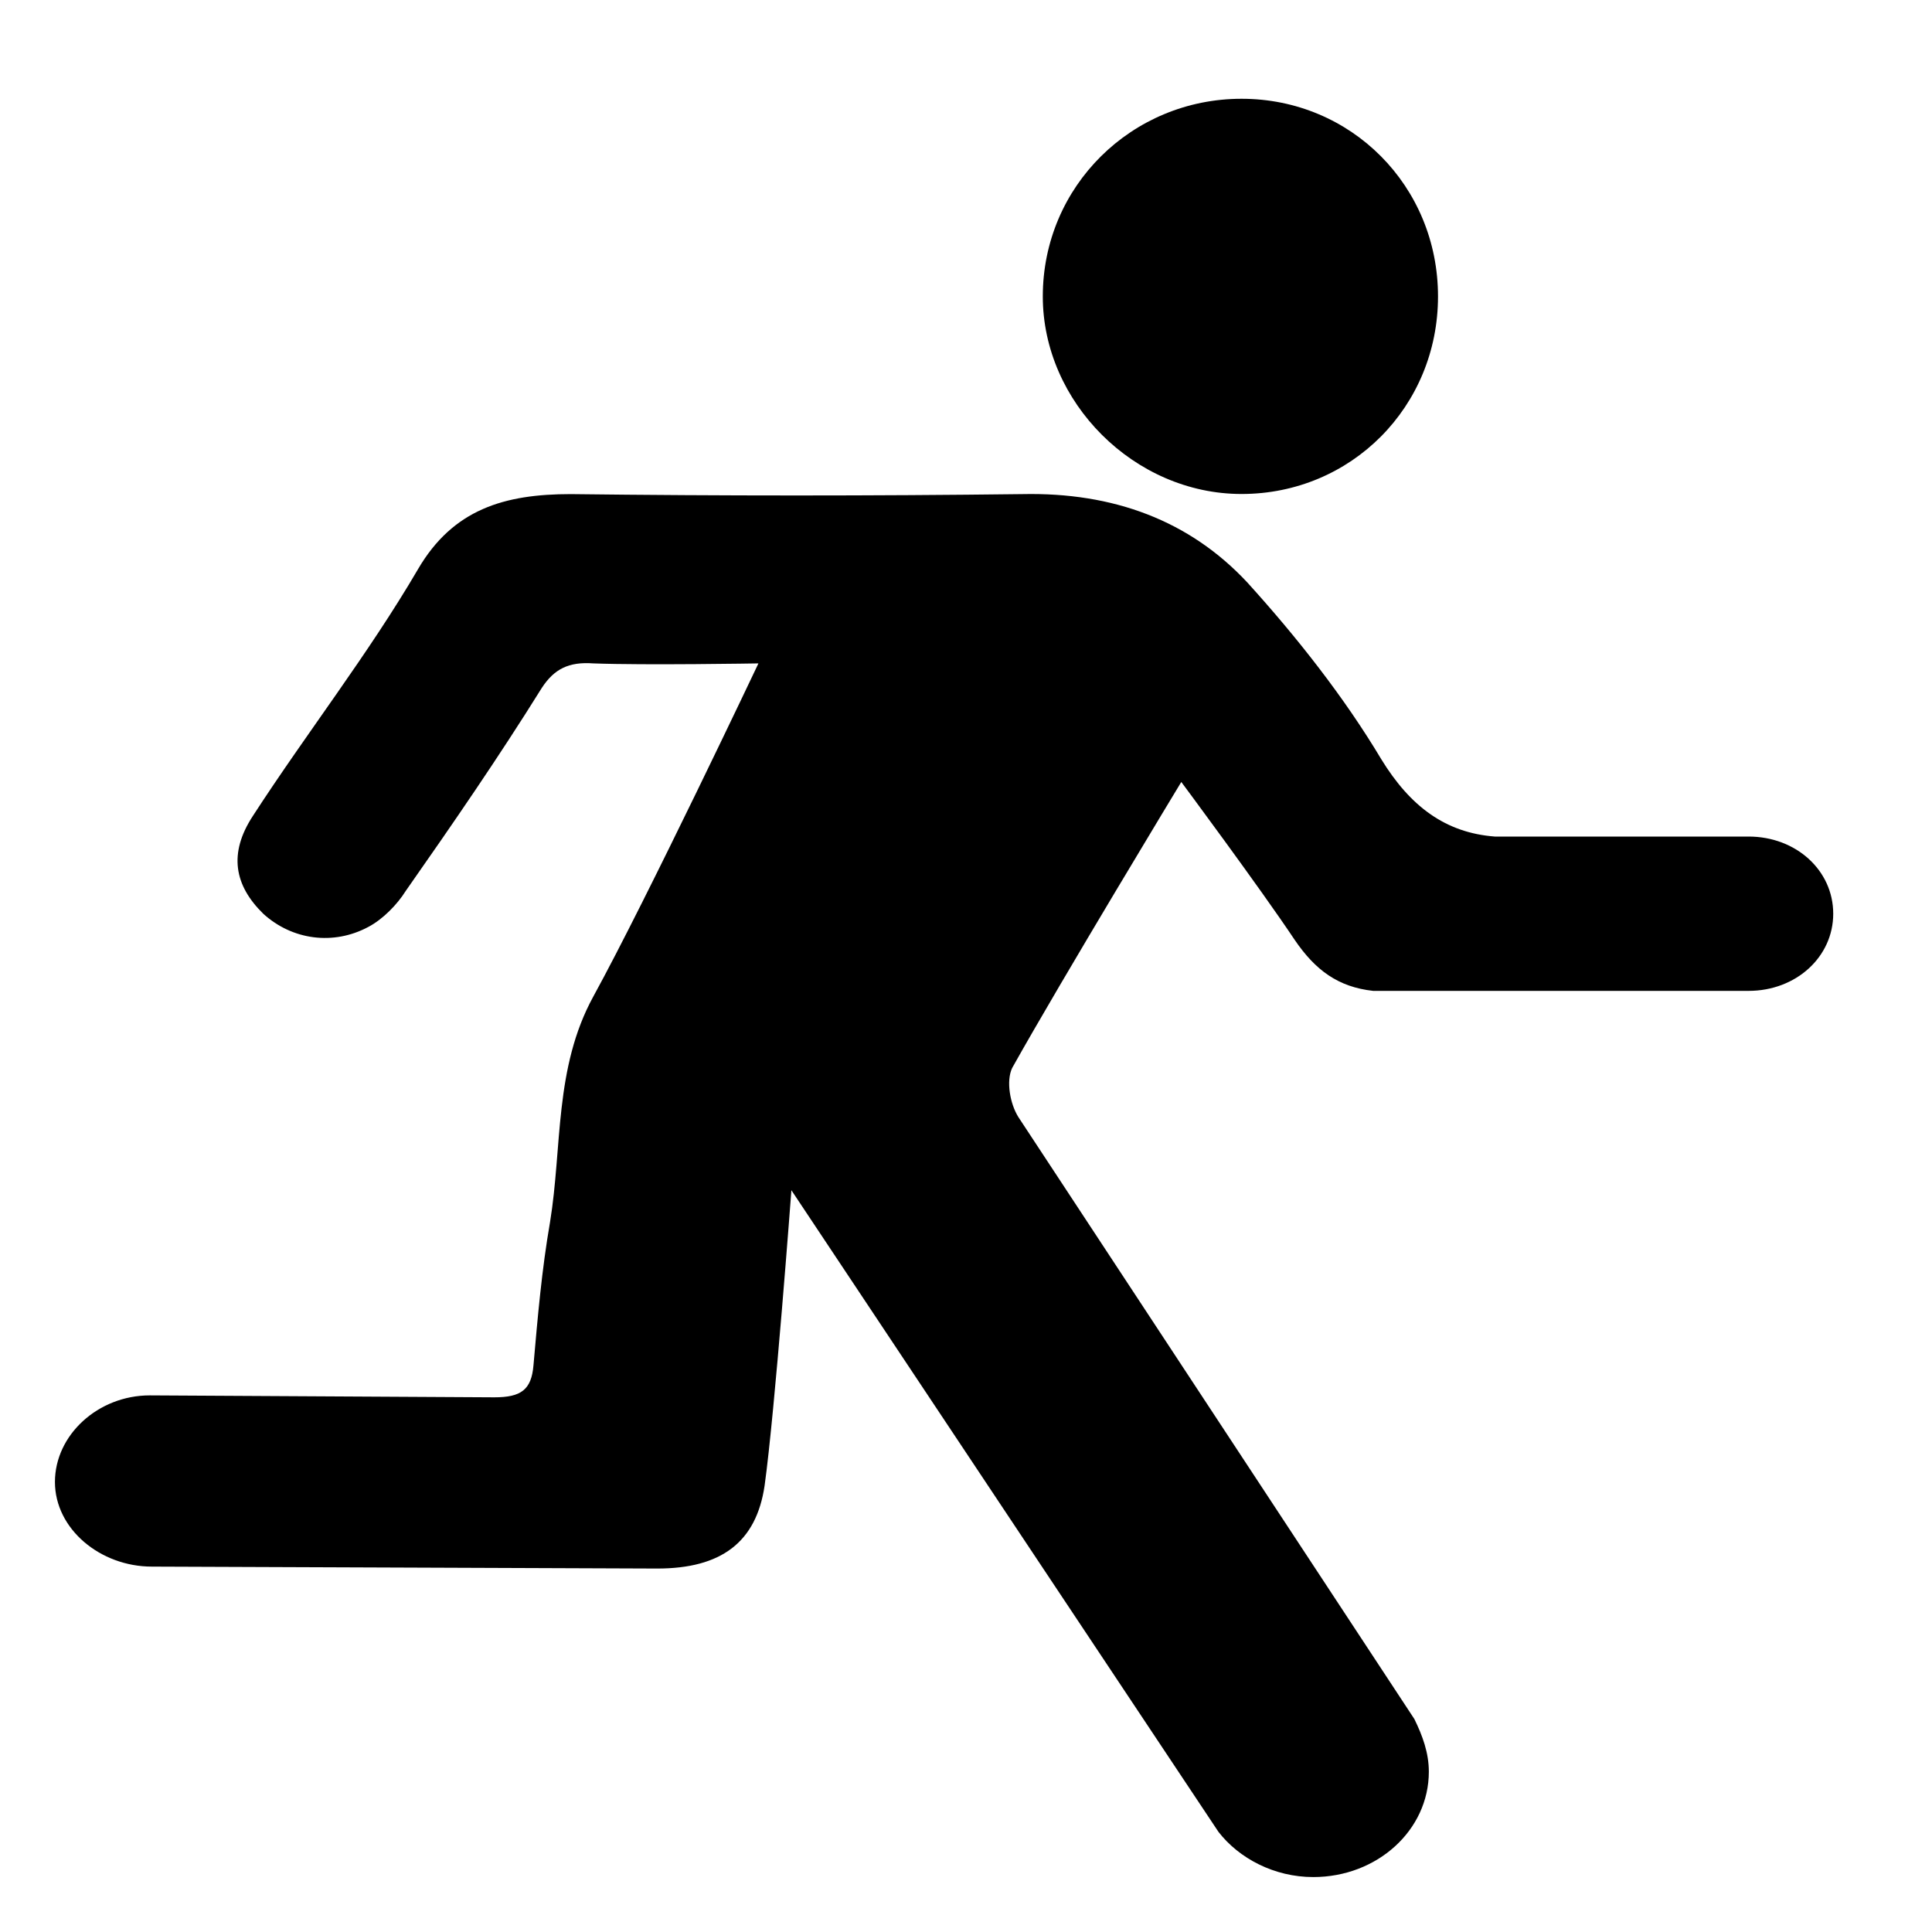 <svg width="16" height="16" viewBox="0 0 16 16" fill="none" xmlns="http://www.w3.org/2000/svg">
<path d="M10.282 4.091C11.19 4.091 11.909 3.368 11.909 2.455C11.909 1.541 11.19 0.818 10.282 0.818C9.374 0.818 8.636 1.541 8.636 2.455C8.636 3.33 9.393 4.091 10.282 4.091Z" fill="black"/>
<path d="M1.258 12.974L5.443 12.99C5.973 12.99 6.263 12.772 6.332 12.304C6.417 11.696 6.554 9.857 6.554 9.857L10.091 15.171C10.261 15.39 10.552 15.545 10.876 15.545C11.406 15.545 11.833 15.156 11.833 14.673C11.833 14.517 11.782 14.377 11.713 14.236L8.433 9.25C8.365 9.141 8.331 8.954 8.382 8.845C8.792 8.112 9.783 6.476 9.783 6.476C9.783 6.476 10.432 7.349 10.723 7.785C10.893 8.034 11.081 8.174 11.372 8.206H14.481C14.874 8.206 15.182 7.925 15.182 7.567C15.182 7.208 14.874 6.928 14.481 6.928H12.38C11.97 6.897 11.679 6.678 11.44 6.289C11.133 5.775 10.74 5.276 10.33 4.824C9.851 4.31 9.219 4.076 8.467 4.092C7.22 4.107 5.973 4.107 4.726 4.092C4.179 4.092 3.752 4.216 3.461 4.715C3.051 5.416 2.539 6.071 2.095 6.756C1.89 7.068 1.941 7.333 2.18 7.567C2.419 7.785 2.761 7.832 3.051 7.676C3.171 7.613 3.291 7.489 3.359 7.38C3.752 6.819 4.128 6.273 4.487 5.697C4.589 5.541 4.709 5.479 4.914 5.494C5.341 5.51 6.281 5.494 6.281 5.494C6.281 5.494 5.358 7.442 4.914 8.252C4.589 8.845 4.657 9.499 4.555 10.122C4.487 10.512 4.452 10.917 4.418 11.307C4.401 11.509 4.316 11.572 4.094 11.572L1.24 11.556C0.813 11.556 0.455 11.883 0.455 12.273C0.455 12.662 0.83 12.974 1.258 12.974Z" fill="black"/>
</svg>
